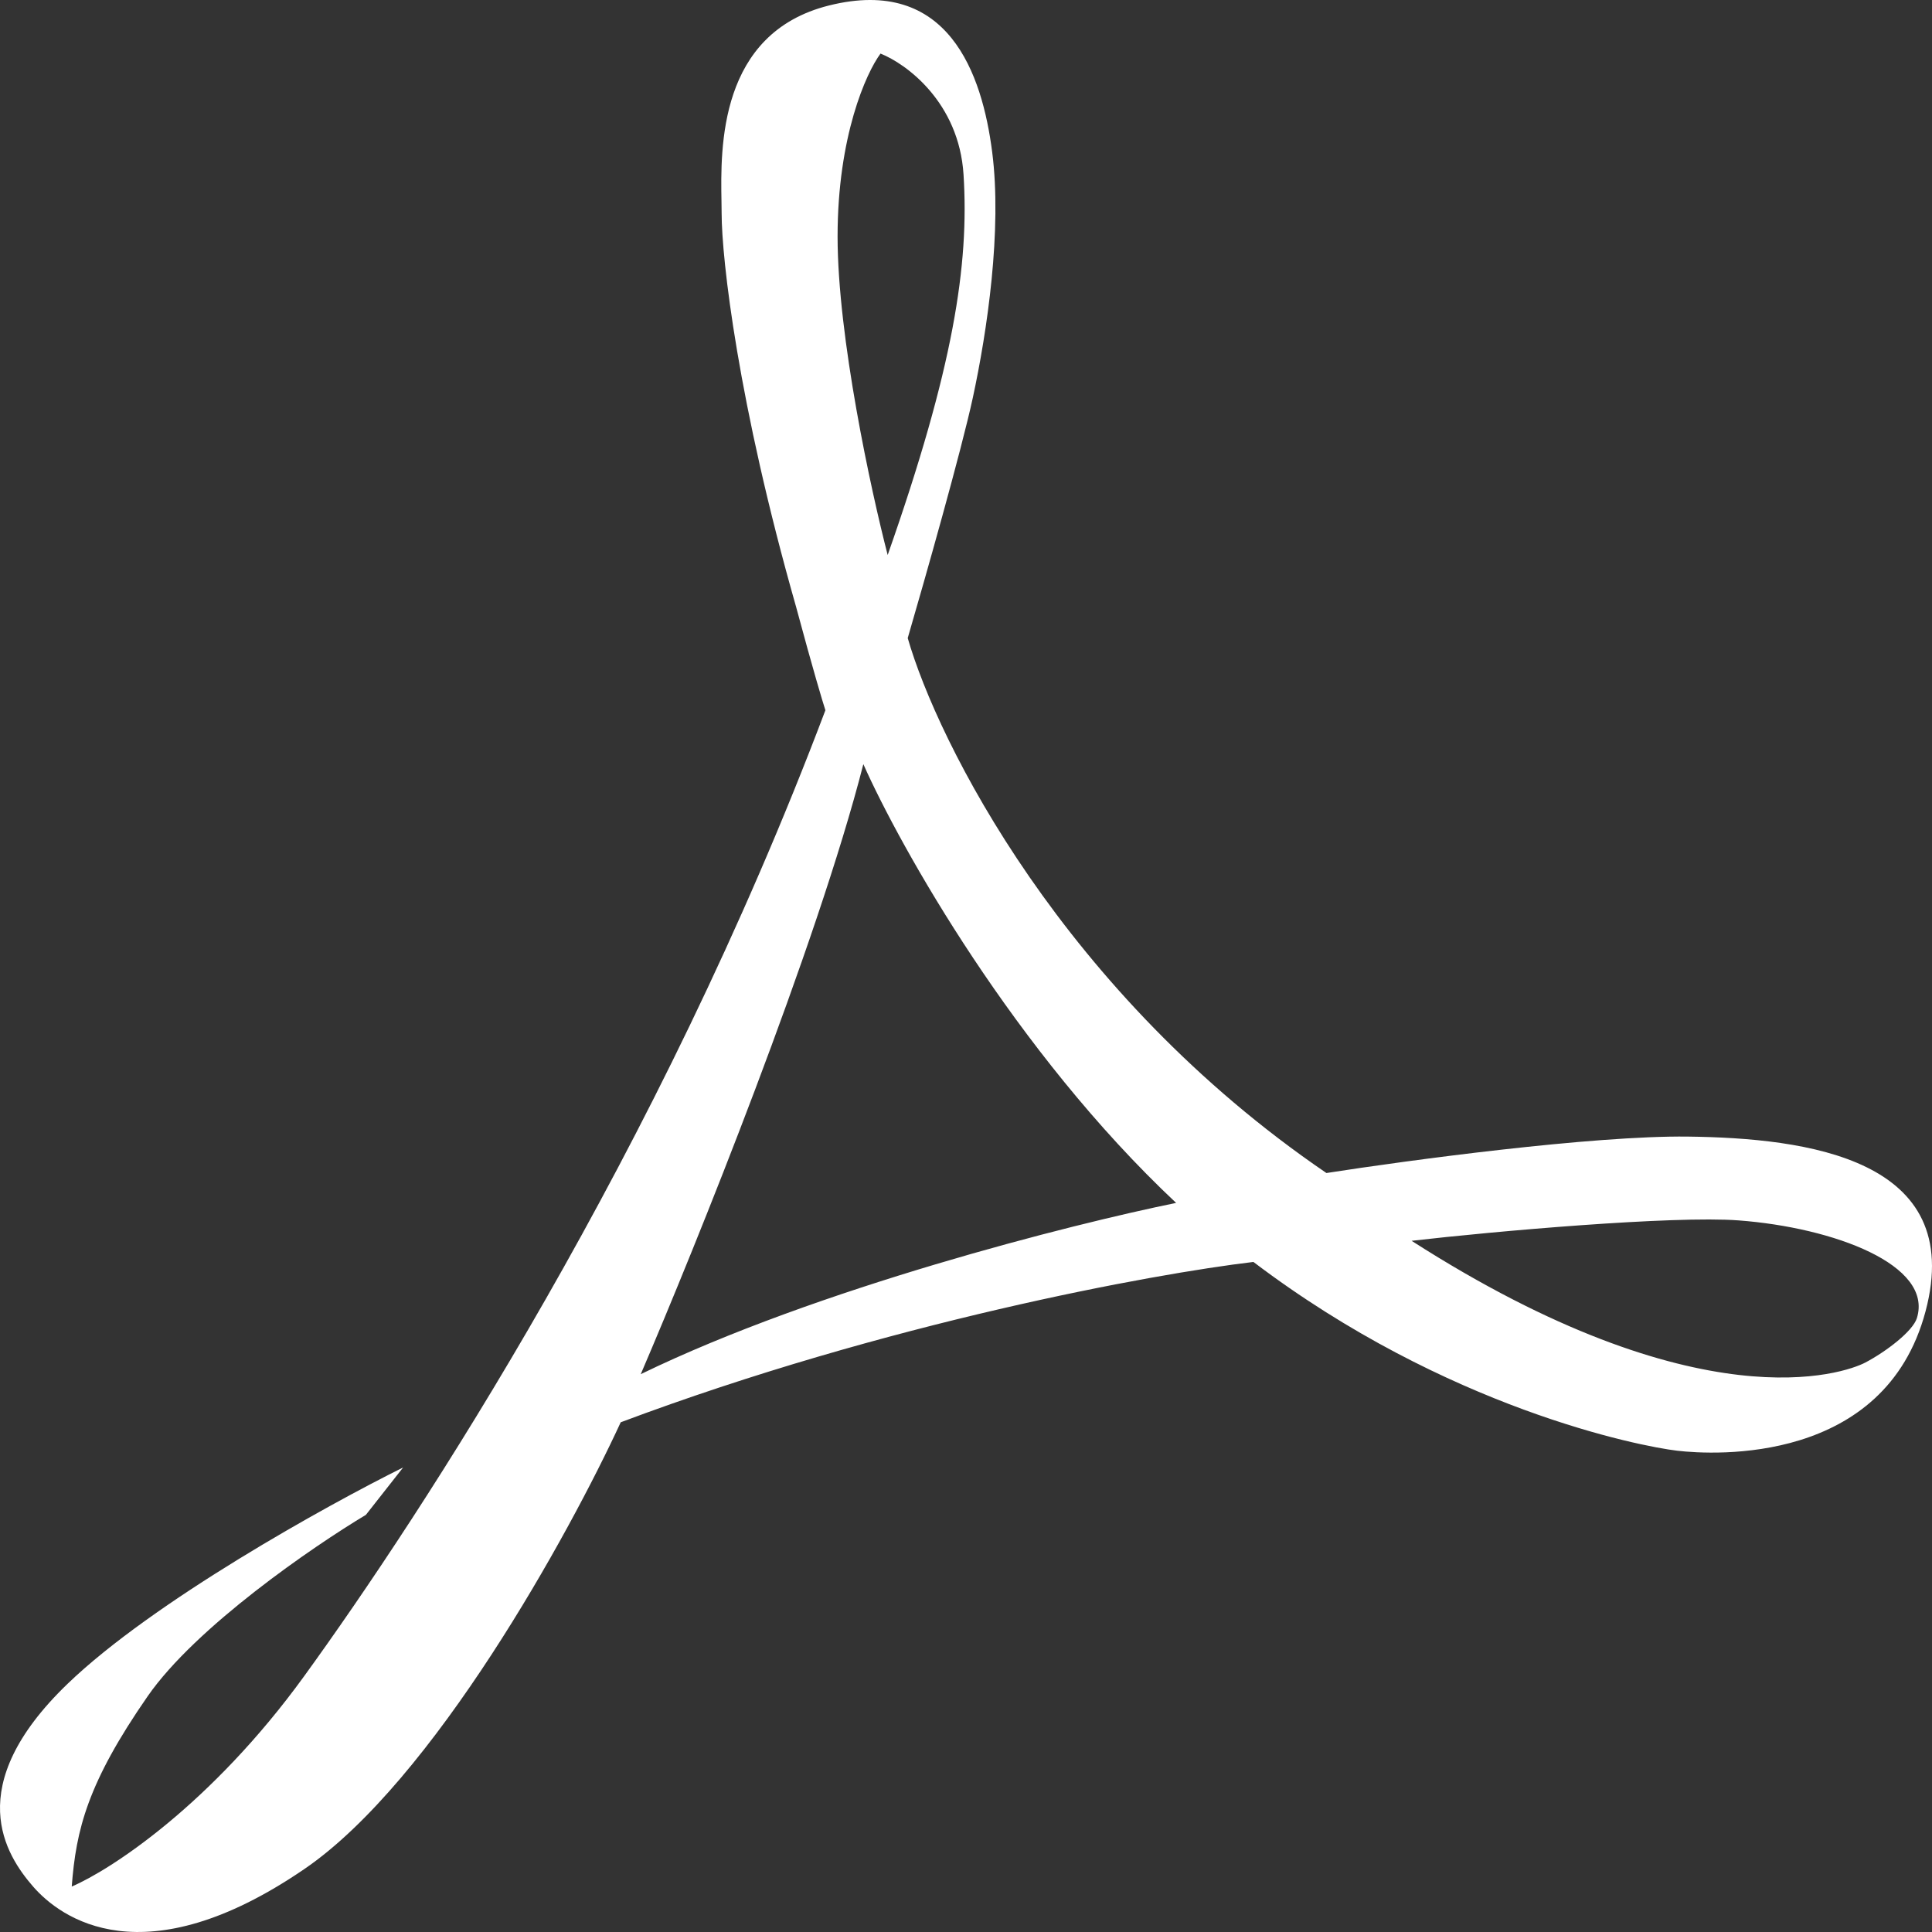 <?xml version="1.0" encoding="UTF-8"?> <svg xmlns="http://www.w3.org/2000/svg" width="128" height="128" viewBox="0 0 128 128" fill="none"><rect x="0" y="0" width="128" height="128" fill="#333333" stroke="none"/> <path fill-rule="evenodd" clip-rule="evenodd" d="M52.741 40.199C48.9 26.727 47.81 17.167 47.81 14.125C47.81 13.894 47.805 13.631 47.8 13.34C47.738 9.796 47.604 2.193 54.923 0.363C62.842 -1.616 65.07 4.902 65.734 10.069C66.398 15.235 65.402 21.947 64.454 26.341C63.695 29.856 61.261 38.428 60.139 42.275C62.114 49.132 70.429 65.819 87.879 77.716C93.237 76.88 105.528 75.225 111.826 75.302C119.697 75.399 130.272 76.751 127.569 86.891C124.866 97.031 113.58 96.403 111.114 96.113C108.648 95.824 95.845 93.313 83.042 83.607C76.403 84.396 58.726 87.625 41.124 94.23C37.694 101.666 28.7 117.996 20.164 123.829C9.495 131.12 3.994 127.064 2.192 124.988C0.391 122.912 -2.597 118.373 4.469 111.565C10.121 106.118 21.65 99.735 26.708 97.224L24.242 100.362C20.749 102.455 12.966 107.789 9.78 112.385C5.796 118.131 5.038 121.222 4.753 124.988C7.314 123.894 13.981 119.57 20.164 111.033C27.894 100.362 43.599 76.413 54.685 47.055C54.505 46.508 53.864 44.371 52.741 40.199ZM55.492 15.67C55.492 22.314 57.705 32.505 58.811 36.77C63.173 24.361 64.217 17.553 63.837 11.566C63.534 6.776 60.044 4.226 58.337 3.55C57.388 4.822 55.492 9.026 55.492 15.67ZM115.192 80.855C110.859 80.528 98.943 81.579 93.522 82.207C112.584 94.423 122.21 90.995 123.585 90.271C124.961 89.546 126.73 88.199 127 87.325C128.086 83.8 121.499 81.331 115.192 80.855ZM77.921 79.696C67.223 69.653 59.649 56.133 57.199 50.628C54.126 62.642 46.087 82.577 42.451 91.043C54.135 85.365 70.966 81.113 77.921 79.696Z" fill="white"></path> </svg> 